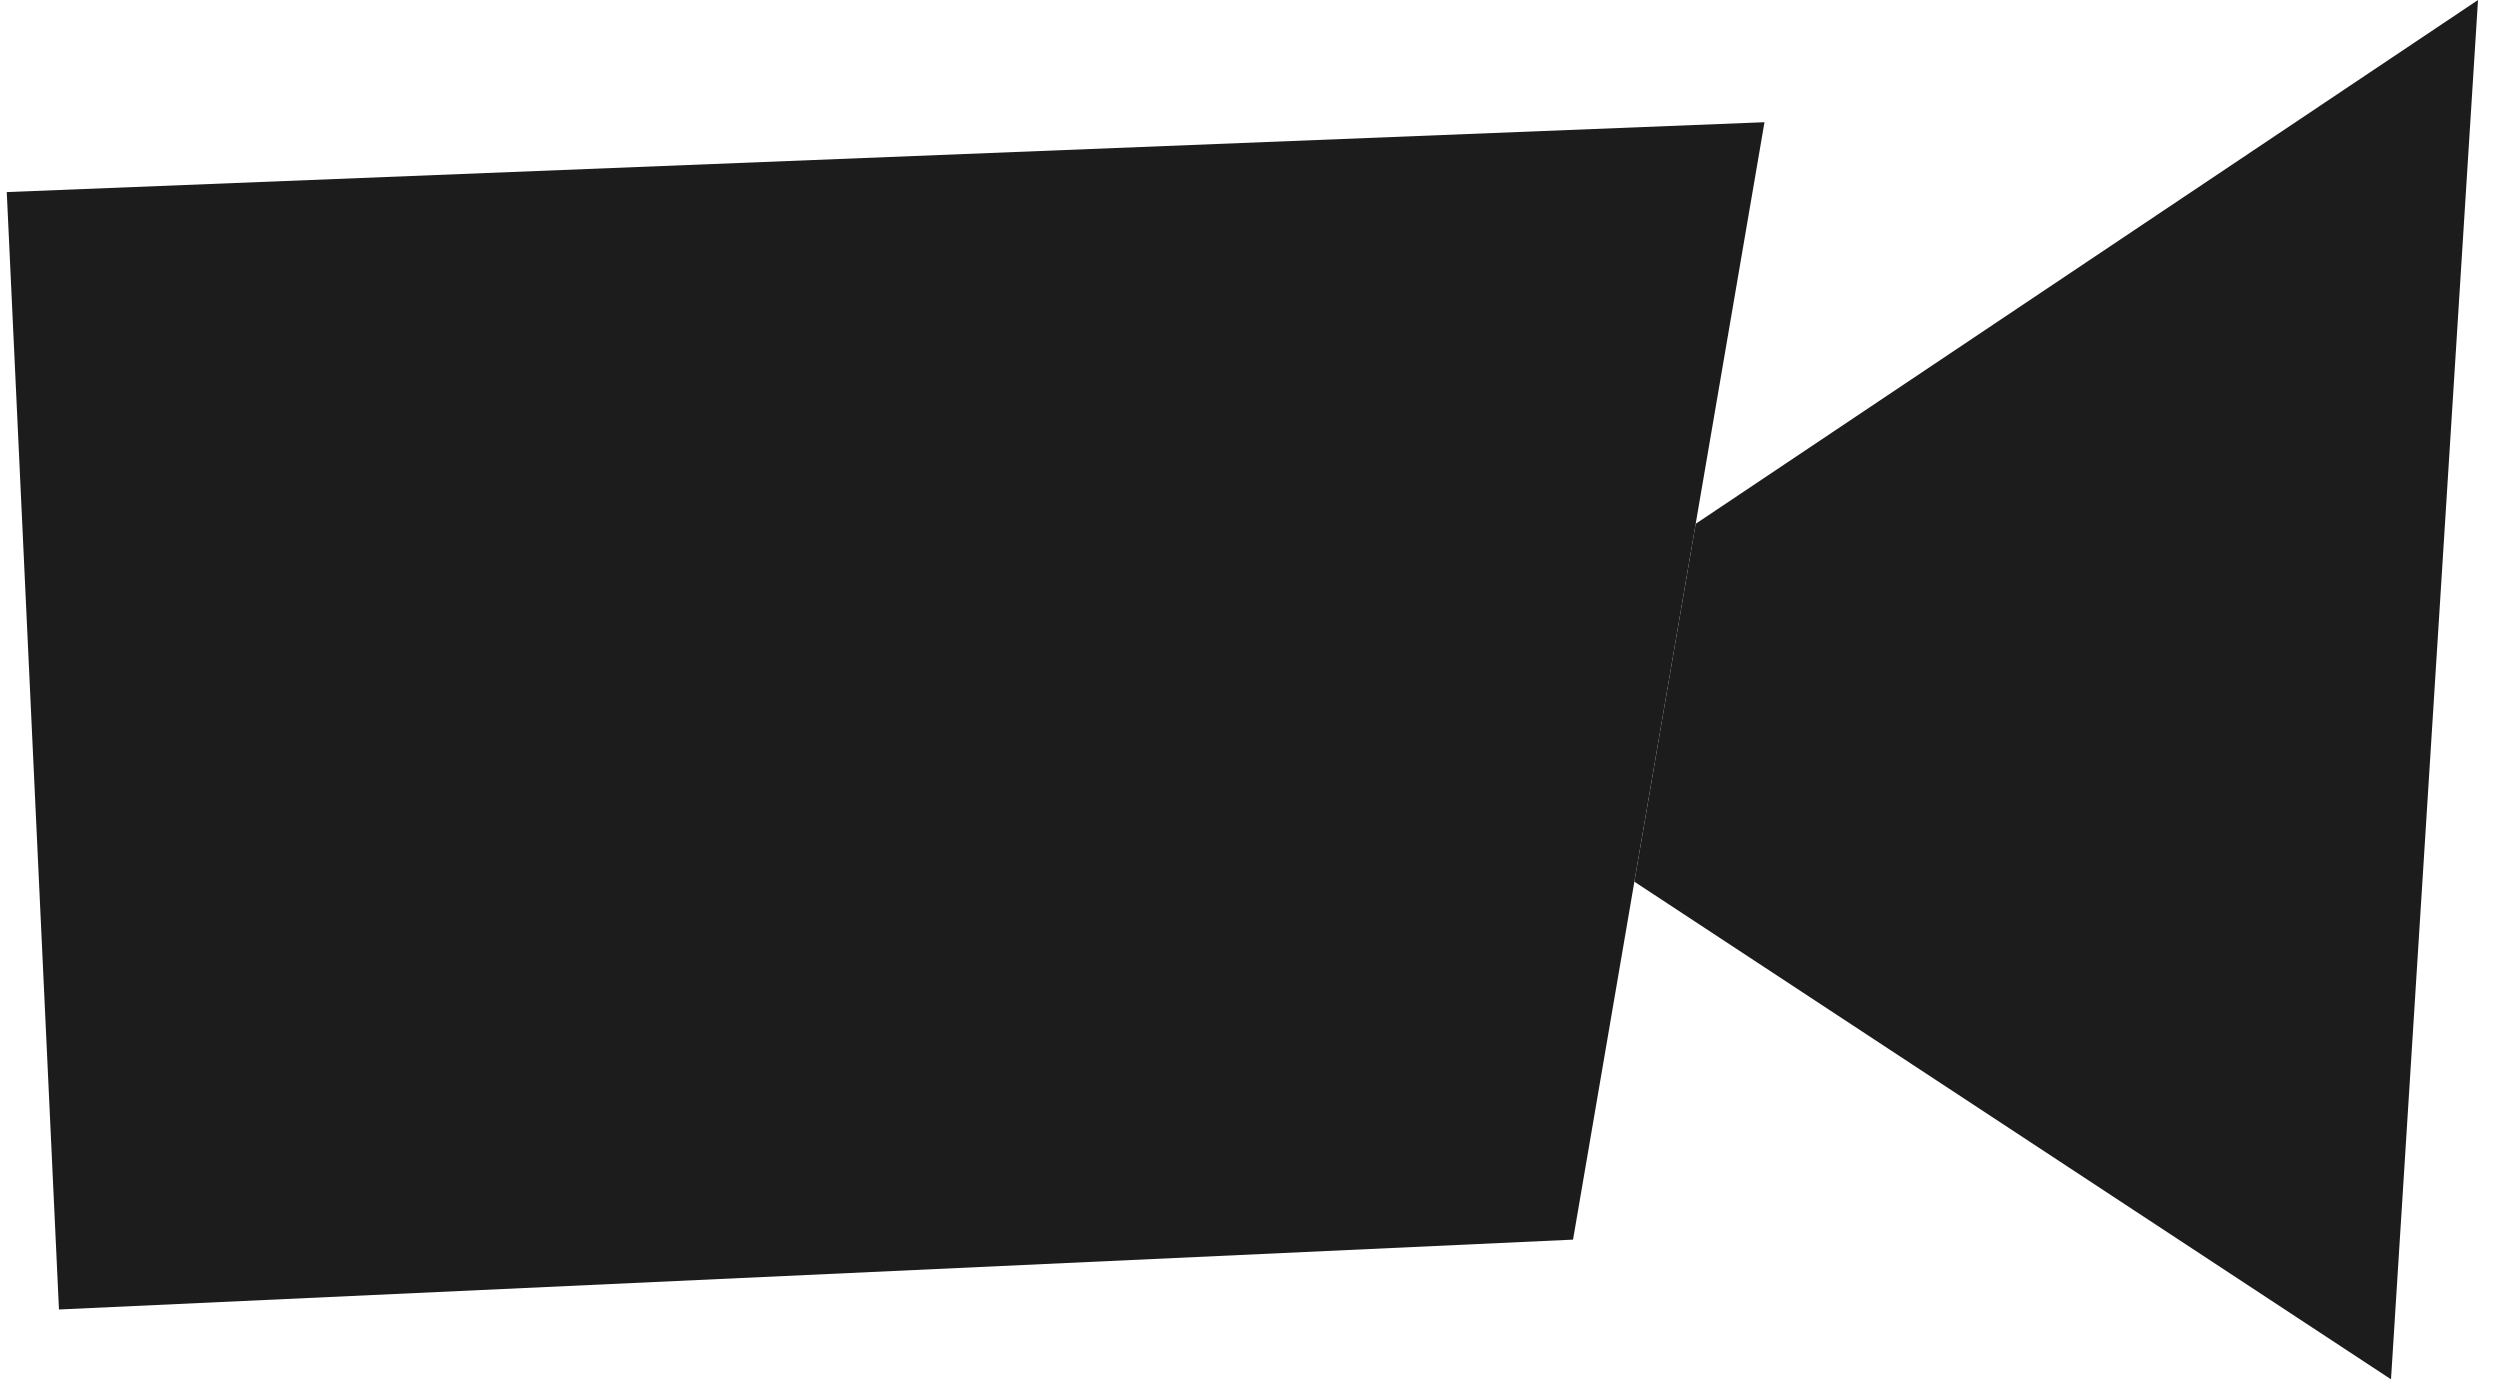 <?xml version="1.0" encoding="UTF-8"?> <svg xmlns="http://www.w3.org/2000/svg" width="87" height="48" viewBox="0 0 87 48" fill="none"><path d="M0.235 6.684L2.052 45.57L54.742 43.139L56.876 30.683L59.01 18.228L61.404 4.253L0.235 6.684Z" fill="#1C1C1C"></path><path d="M86.235 0L59.01 18.228L56.876 30.683L83.207 48L86.235 0Z" fill="#1C1C1C"></path></svg> 